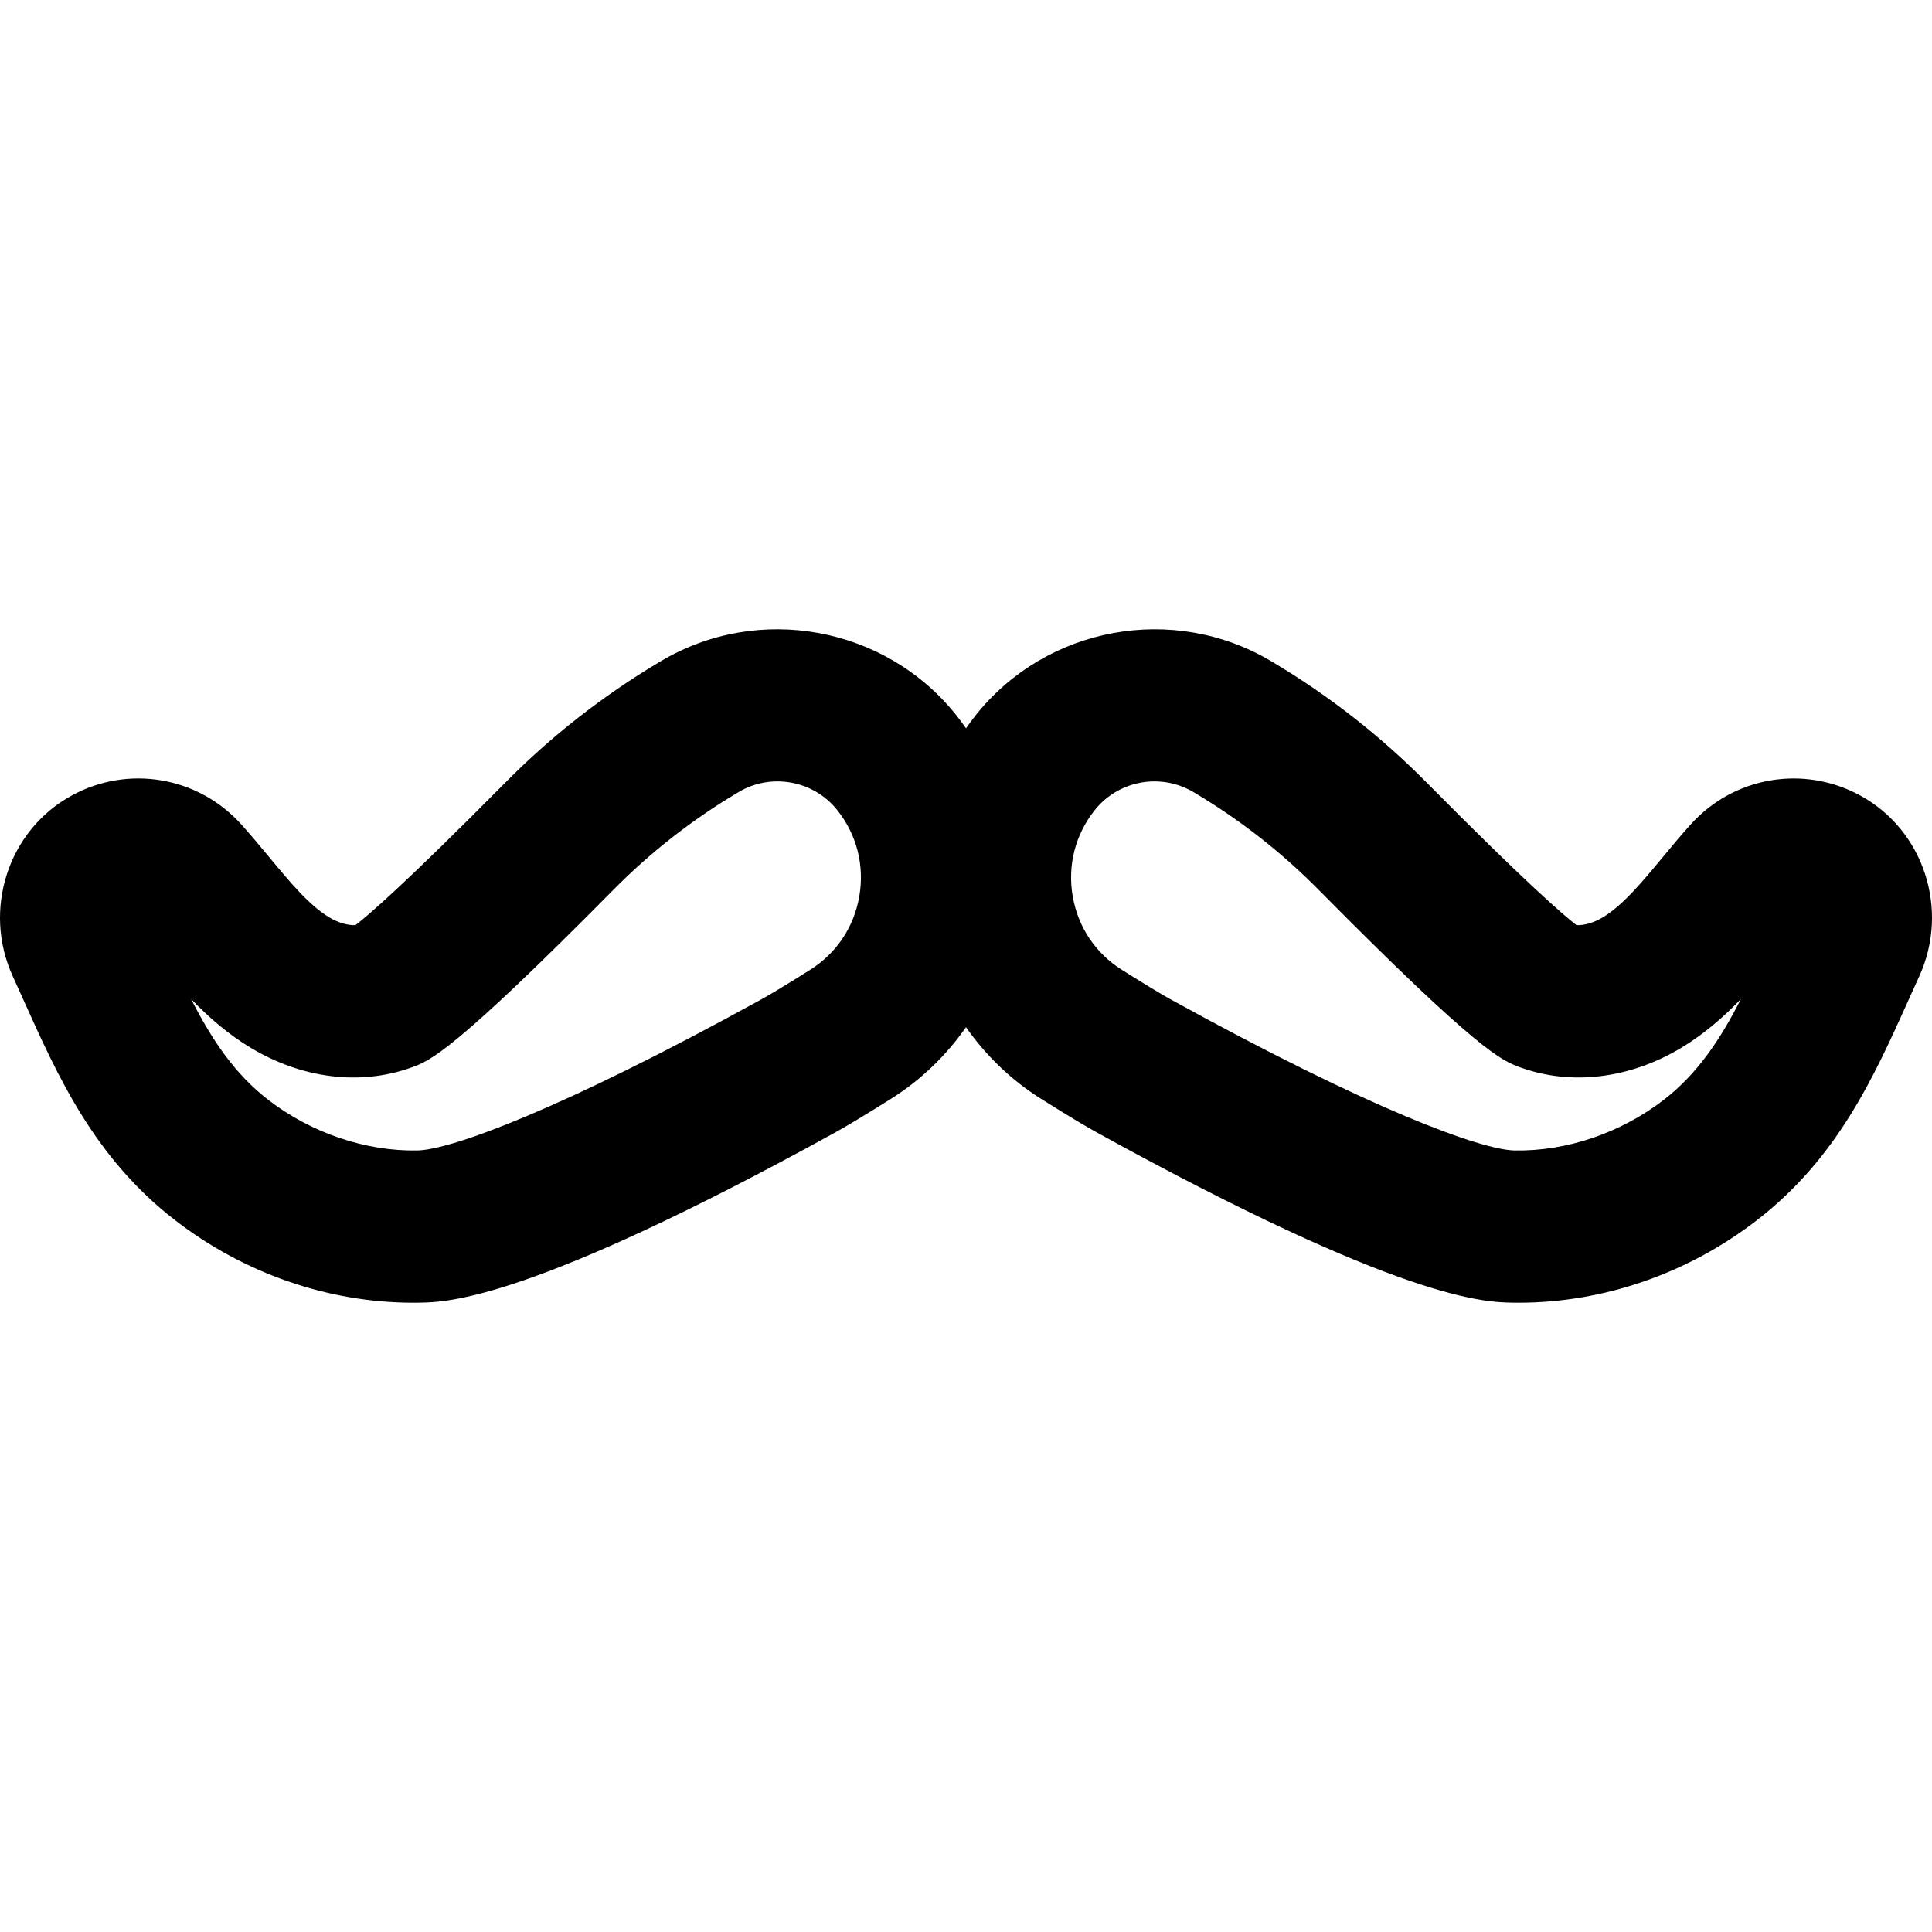<?xml version="1.0" encoding="iso-8859-1"?>
<!-- Generator: Adobe Illustrator 19.0.0, SVG Export Plug-In . SVG Version: 6.00 Build 0)  -->
<svg version="1.1" id="Layer_1" xmlns="http://www.w3.org/2000/svg" xmlns:xlink="http://www.w3.org/1999/xlink" x="0px" y="0px"
	 viewBox="0 0 511.999 511.999" style="enable-background:new 0 0 511.999 511.999;" xml:space="preserve">
<g>
	<g>
		<path d="M493.006,210.83c-14.987-8.182-33.452-5.057-44.902,7.6c-2.586,2.859-5.021,5.796-7.377,8.636
			c-5.476,6.604-10.646,12.84-15.976,16.046c-2.609,1.569-5.239,2.17-6.983,2.047c-3.081-2.38-12.922-10.704-39.71-37.794
			c-12.108-12.243-25.774-22.945-40.621-31.805l-0.489-0.292c-25.93-15.475-59.644-9.315-78.424,14.333
			c-0.883,1.112-1.717,2.254-2.525,3.411c-0.808-1.158-1.643-2.299-2.525-3.411c-18.78-23.646-52.495-29.809-78.425-14.333
			l-0.494,0.294c-14.843,8.859-28.509,19.559-40.615,31.802c-26.789,27.09-36.629,35.414-39.71,37.793
			c-1.744,0.118-4.376-0.477-6.983-2.047c-5.33-3.204-10.502-9.442-15.976-16.046c-2.355-2.84-4.791-5.777-7.376-8.636
			c-11.451-12.66-29.917-15.787-44.901-7.602c-16.825,9.186-23.685,30.217-15.62,47.879c0.945,2.068,1.873,4.131,2.796,6.184
			c9.294,20.669,18.905,42.04,40.343,58.565c18.266,14.078,40.58,21.776,63.022,21.776c0.585,0,1.171-0.005,1.756-0.016
			c7.212-0.129,29.157-0.522,109.93-45.04c3.329-1.834,8.209-4.778,14.921-8.997c7.905-4.97,14.617-11.458,19.858-18.964
			c5.24,7.506,11.953,13.993,19.858,18.964c6.717,4.222,11.597,7.166,14.921,8.997c80.773,44.519,102.718,44.911,109.929,45.04
			c0.586,0.011,1.17,0.016,1.756,0.016c22.44,0,44.757-7.698,63.023-21.776c21.438-16.525,31.049-37.896,40.344-58.564
			c0.924-2.053,1.85-4.117,2.796-6.186C516.69,241.046,509.83,220.015,493.006,210.83z M227.728,237.49
			c-1.398,8.184-6.035,15.124-13.06,19.54c-7.431,4.673-11.129,6.831-12.92,7.819c-53.157,29.297-82.34,39.877-91.181,40.036
			c-13.708,0.234-28.079-4.631-39.426-13.377c-9.039-6.967-15.091-16.136-20.498-26.757c4.56,4.735,9.709,9.261,15.814,12.933
			c13.624,8.193,29.176,10.081,42.67,5.176c4.797-1.744,10.766-3.914,53.499-47.127c9.714-9.824,20.684-18.413,32.602-25.525
			l0.494-0.294c0.001,0,0.003-0.001,0.004-0.001c8.648-5.162,19.896-3.108,26.16,4.78
			C227.051,221.199,229.128,229.297,227.728,237.49z M440.859,291.508c-11.349,8.747-25.712,13.614-39.429,13.378
			c-8.84-0.159-38.023-10.739-91.178-40.034c-1.79-0.987-5.484-3.144-12.921-7.819c-7.023-4.417-11.661-11.356-13.06-19.541
			c-1.4-8.195,0.676-16.291,5.845-22.799c3.941-4.963,9.855-7.618,15.853-7.618c3.534,0,7.099,0.922,10.307,2.836
			c0.001,0,0.003,0.001,0.004,0.001l0.489,0.292c11.921,7.115,22.891,15.703,32.606,25.528c42.729,43.212,48.699,45.383,53.5,47.127
			c13.493,4.905,29.044,3.019,42.668-5.176c6.105-3.671,11.252-8.199,15.812-12.933
			C455.949,275.372,449.895,284.542,440.859,291.508z"/>
	</g>
</g>
<g>
</g>
<g>
</g>
<g>
</g>
<g>
</g>
<g>
</g>
<g>
</g>
<g>
</g>
<g>
</g>
<g>
</g>
<g>
</g>
<g>
</g>
<g>
</g>
<g>
</g>
<g>
</g>
<g>
</g>
</svg>
